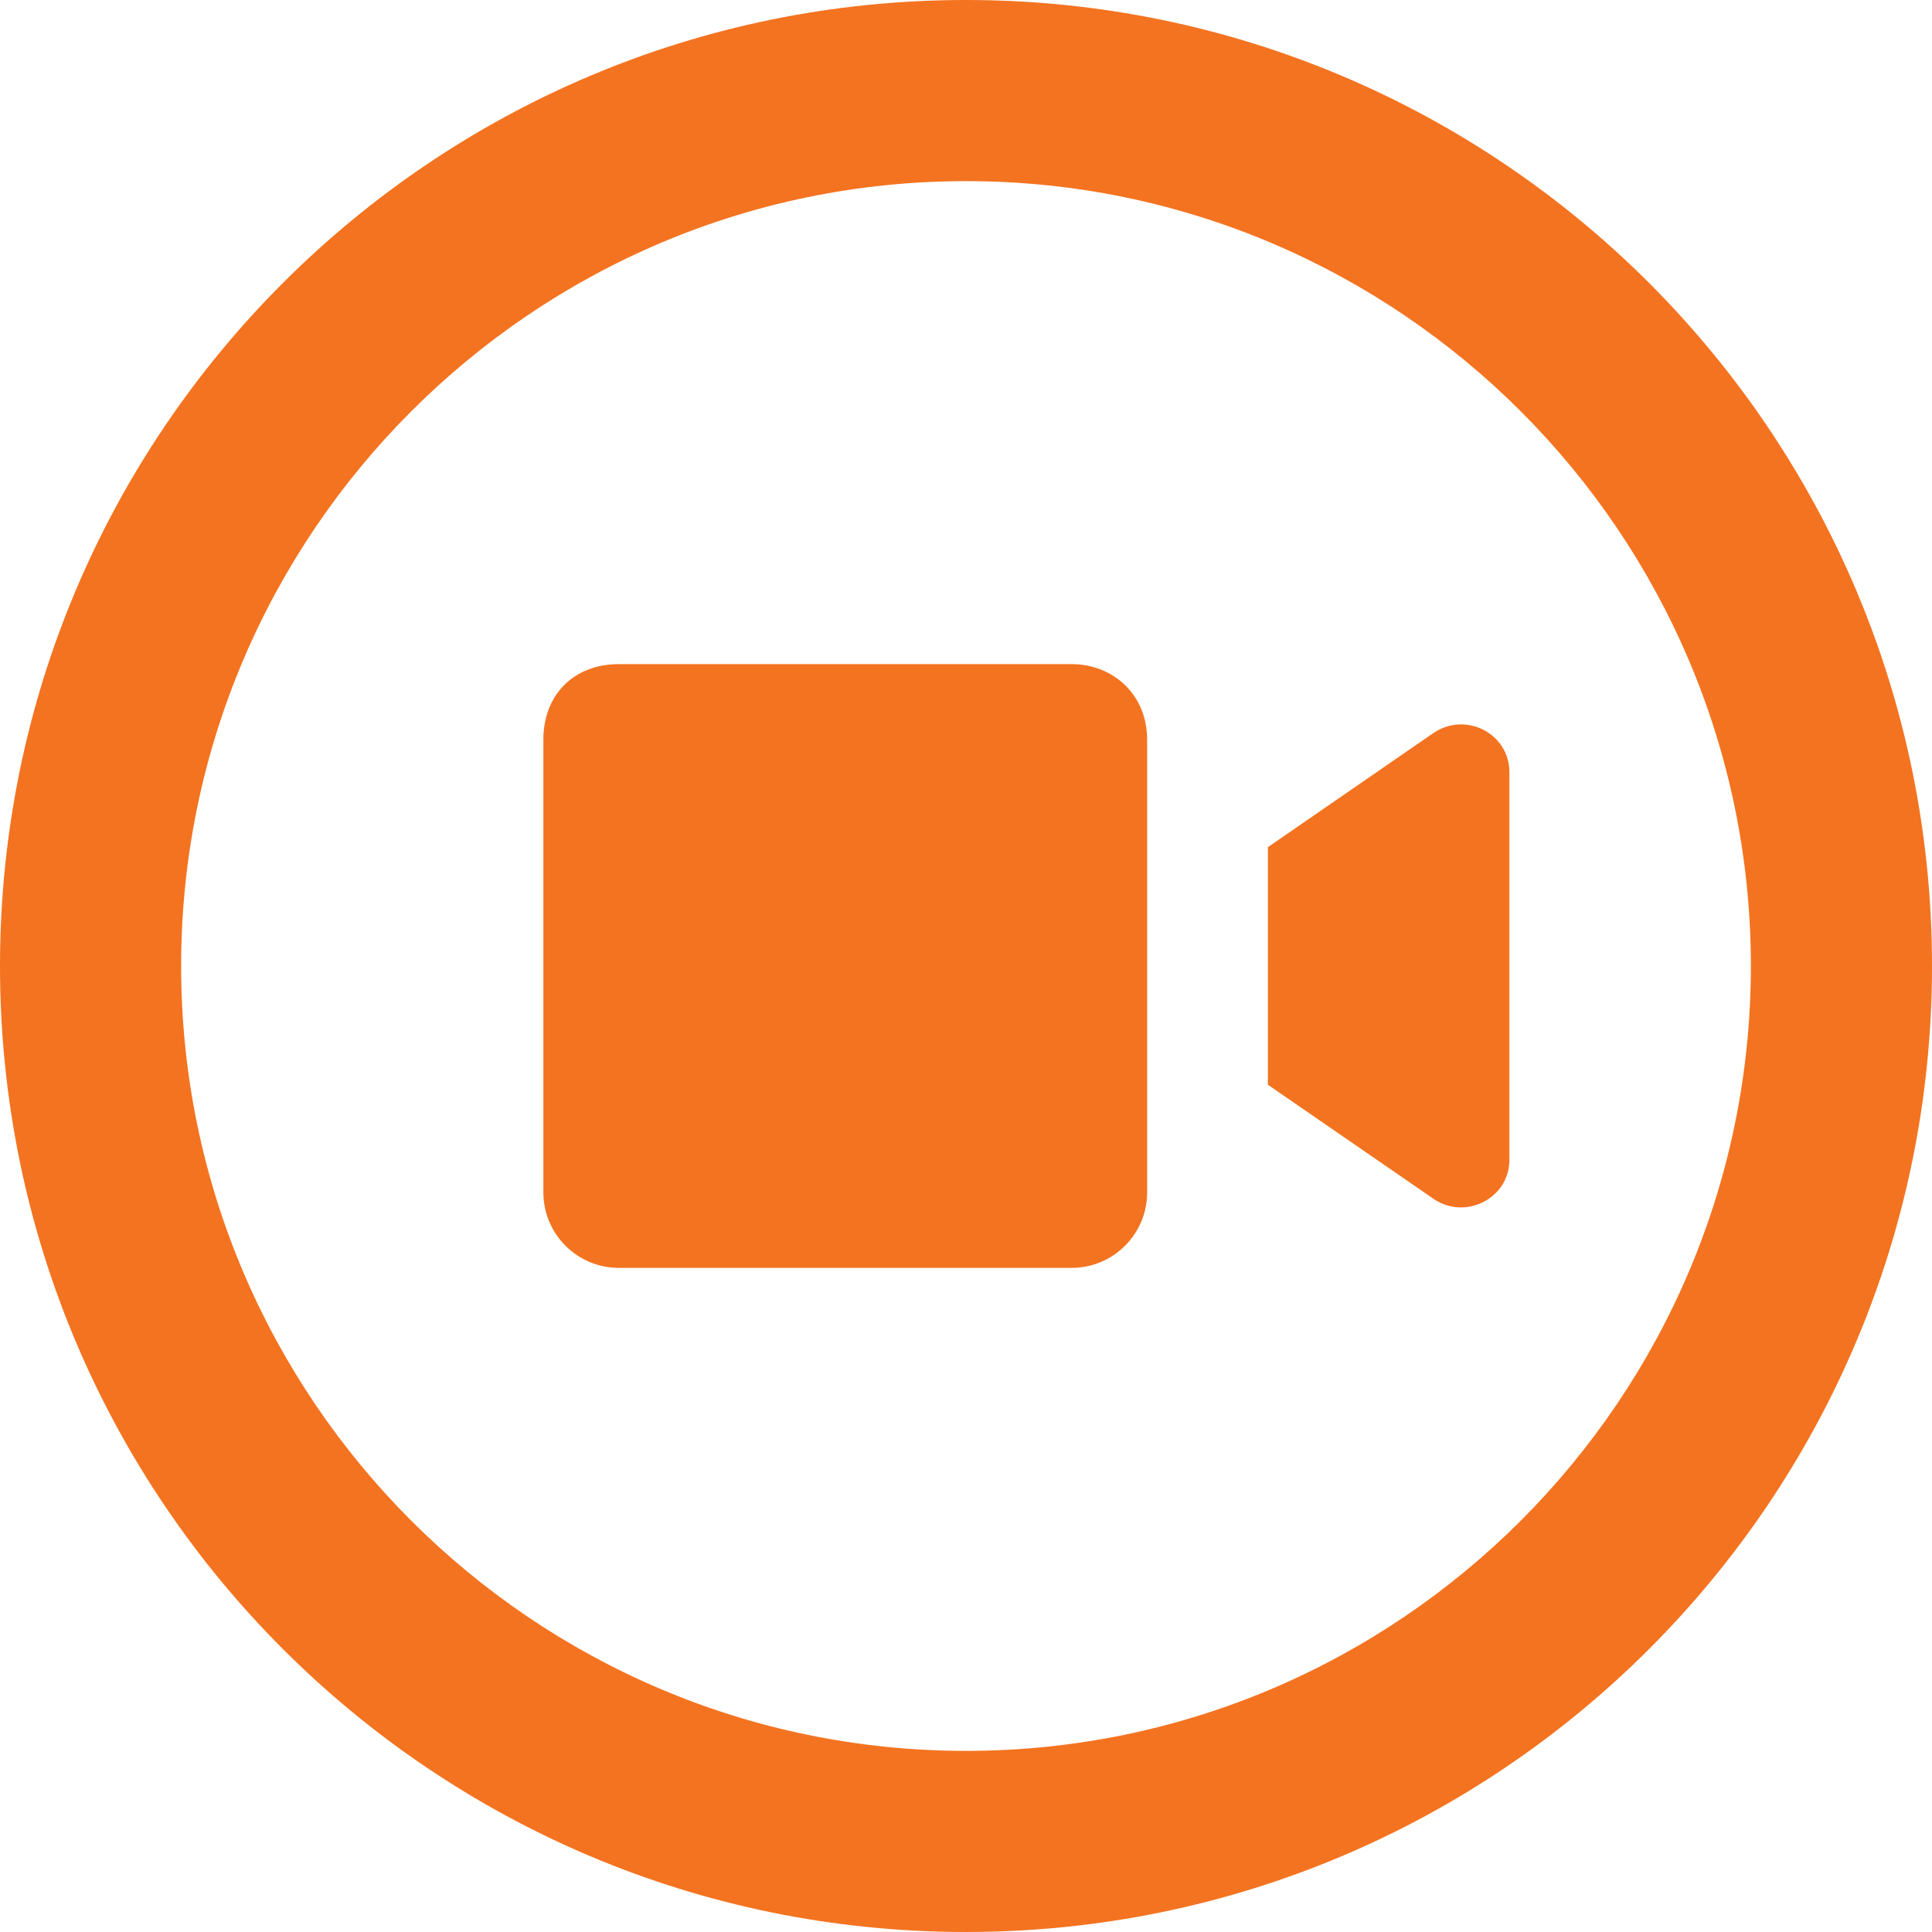 <svg width="20" height="20" viewBox="0 0 20 20" fill="none" xmlns="http://www.w3.org/2000/svg">
<path d="M11.094 6.875H6.406C5.941 6.875 5.625 7.191 5.625 7.656V12.344C5.625 12.775 5.975 13.125 6.406 13.125H11.094C11.525 13.125 11.875 12.775 11.875 12.344V7.656C11.875 7.191 11.523 6.875 11.094 6.875ZM14.836 7.59L13.125 8.77V11.229L14.838 12.409C15.168 12.637 15.625 12.406 15.625 12.008V7.992C15.625 7.594 15.172 7.359 14.836 7.59ZM10 0C4.477 0 0 4.477 0 10C0 15.523 4.477 20 10 20C15.523 20 20 15.523 20 10C20 4.477 15.523 0 10 0ZM10 18.125C5.52 18.125 1.875 14.48 1.875 10C1.875 5.52 5.52 1.875 10 1.875C14.48 1.875 18.125 5.52 18.125 10C18.125 14.48 14.48 18.125 10 18.125Z" fill="#F47320"/>
</svg>
